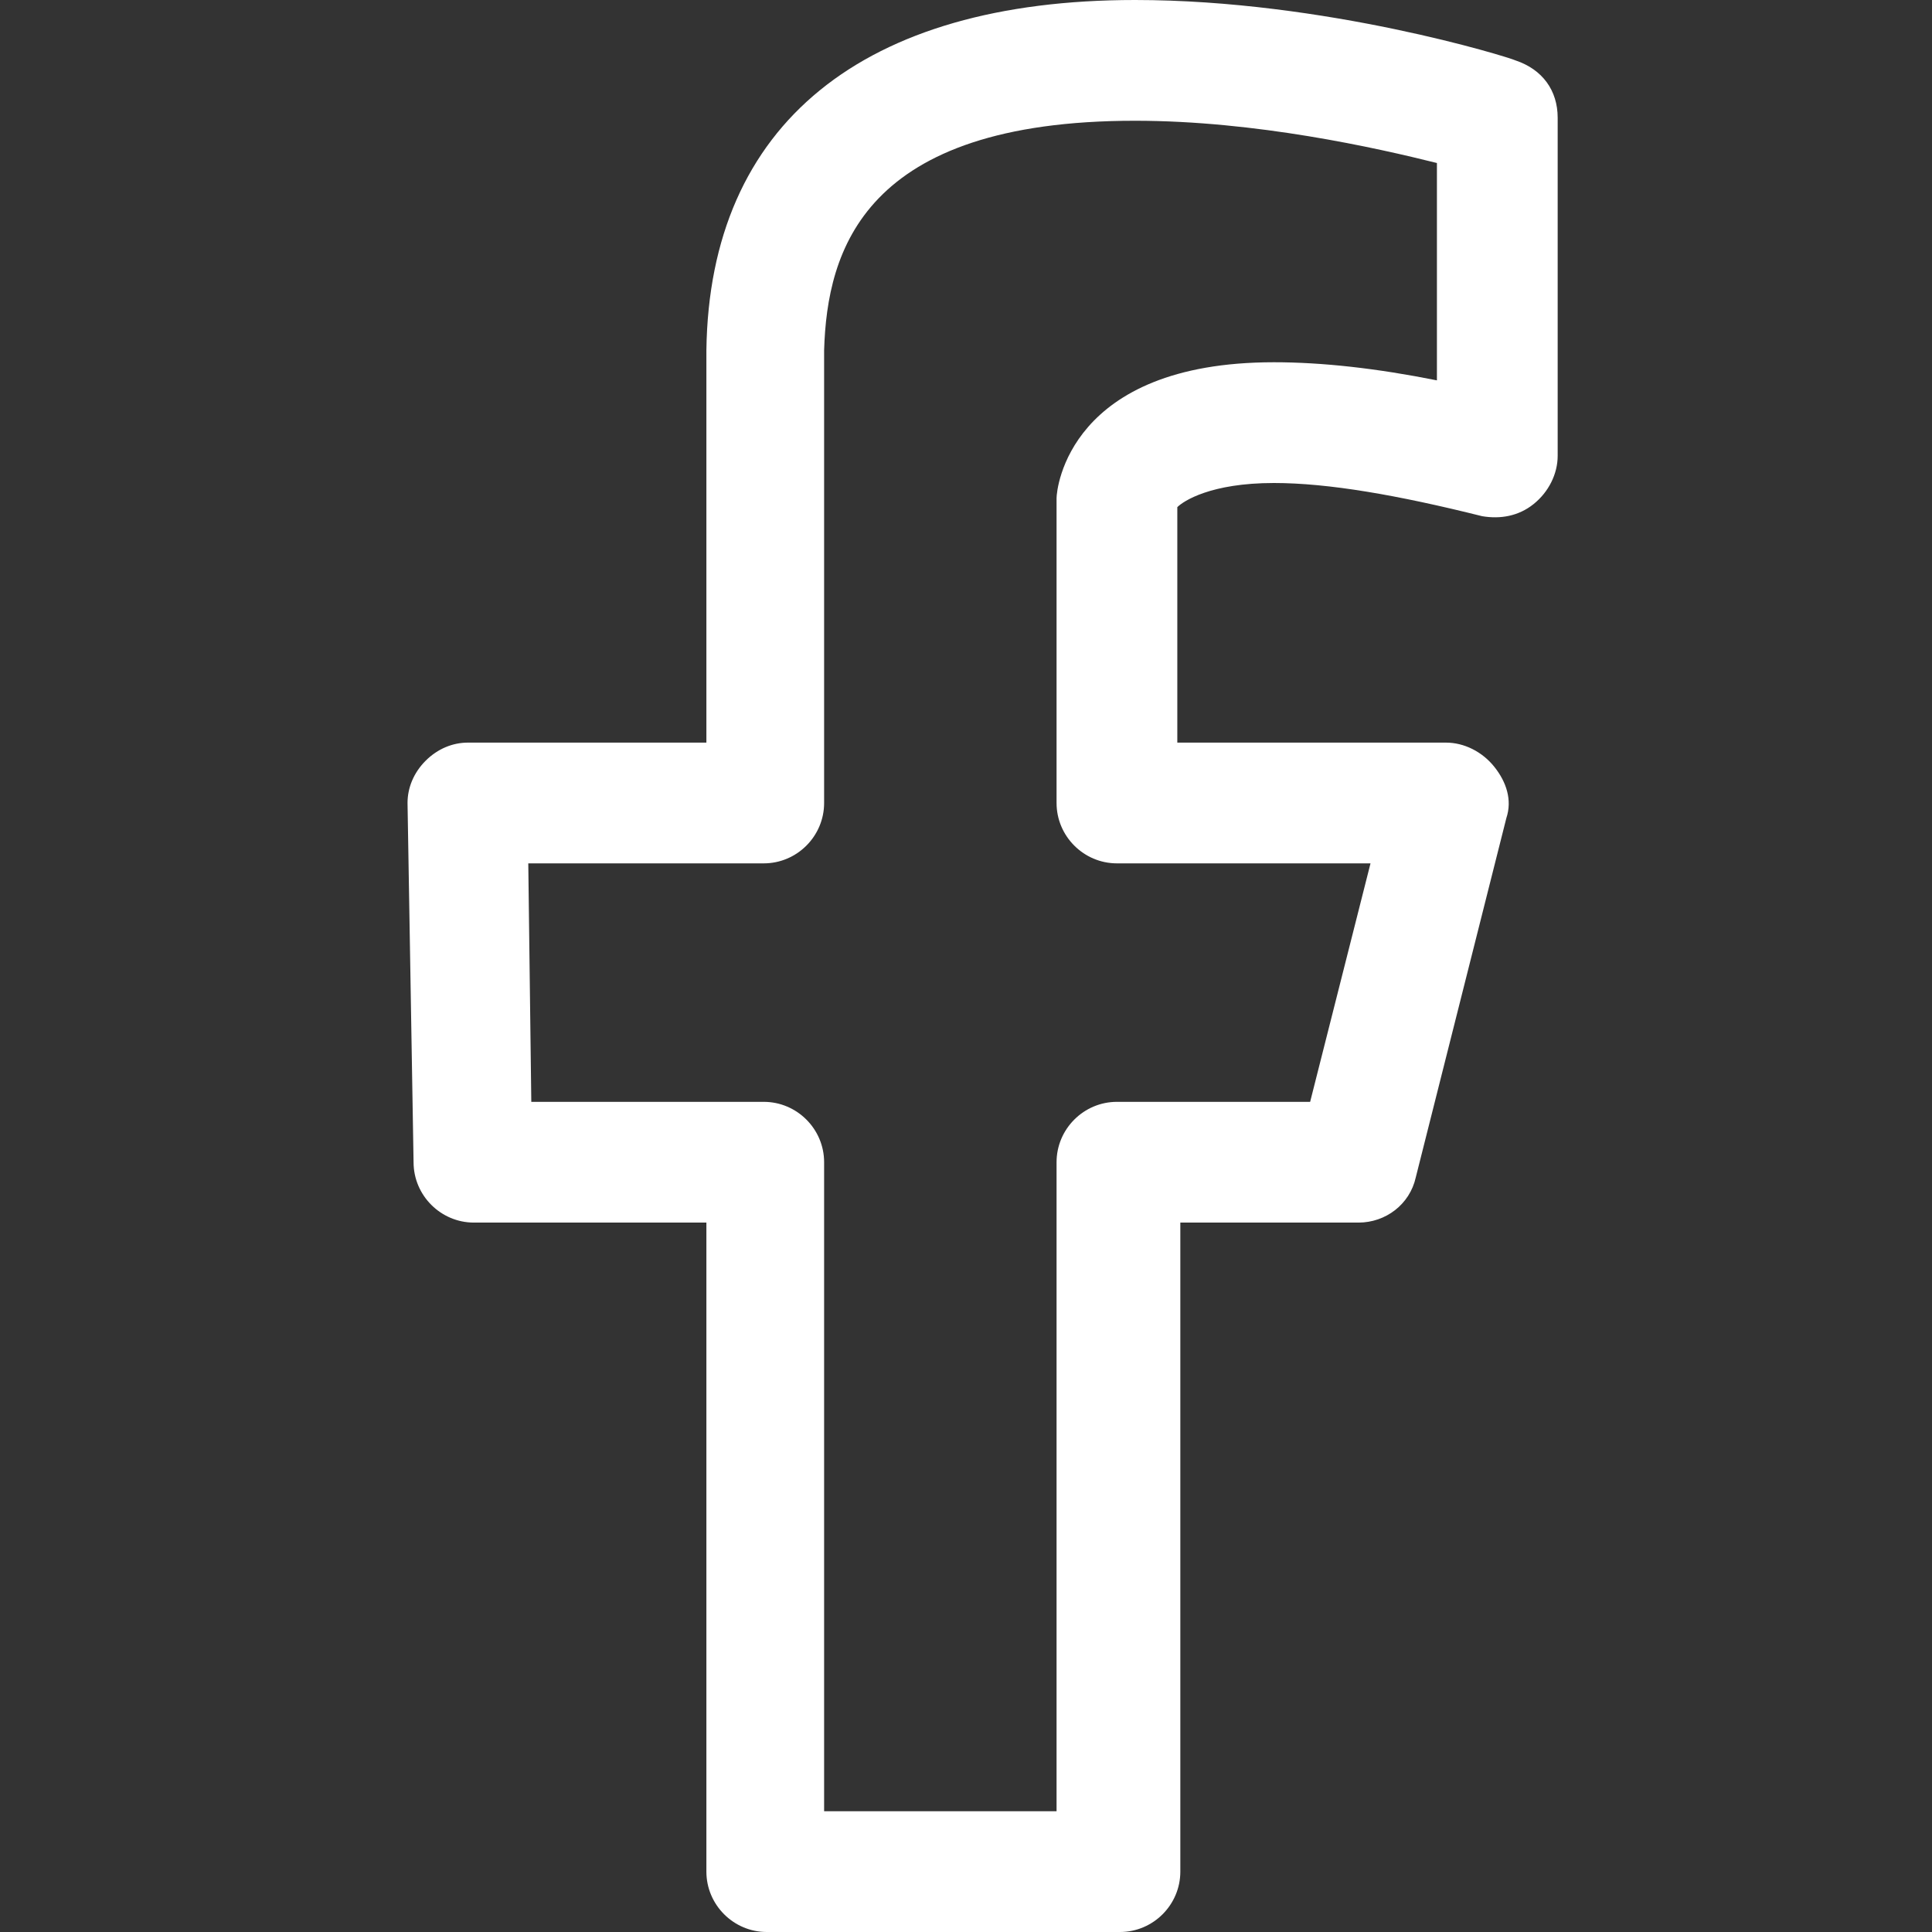 <?xml version="1.0" encoding="UTF-8"?>
<svg xmlns="http://www.w3.org/2000/svg" xmlns:xlink="http://www.w3.org/1999/xlink" version="1.1" id="Ebene_1" x="0px" y="0px" viewBox="0 0 64 64" style="enable-background:new 0 0 64 64;" xml:space="preserve">
<rect x="0" y="0" width="64" height="64" fill="#333333" stroke="none"/>
<style type="text/css">
	.st0{fill:#FFF;}
</style>
<g id="eye">
	<path class="st0" d="M50.2,2C50,1.9,43.9,0,37.6,0c-9,0-14.1,4.1-14.2,11.6v13h-7.9c-0.5,0-1,0.2-1.4,0.6c-0.4,0.4-0.6,0.9-0.6,1.4   l0.2,11.9c0,1.1,0.9,2,2,2h7.7V62c0,1.1,0.9,2,2,2h11.7c1.1,0,2-0.9,2-2V40.5H45c0.9,0,1.7-0.6,1.9-1.5l3-11.9   c0.2-0.6,0-1.2-0.4-1.7s-1-0.8-1.6-0.8h-8.9l0-7.8c0.2-0.2,1.1-0.8,3.2-0.8c1.8,0,4.1,0.4,6.9,1.1c0.6,0.1,1.2,0,1.7-0.4   c0.5-0.4,0.8-1,0.8-1.6V3.9C51.6,3,51.1,2.3,50.2,2z M47.6,12.6c-2-0.4-3.8-0.6-5.4-0.6c-6.8,0-7.2,4.2-7.2,4.5v10.1   c0,1.1,0.9,2,2,2h8.4l-2,7.9h-6.4c-1.1,0-2,0.9-2,2V60h-7.7V38.5c0-1.1-0.9-2-2-2h-7.7l-0.1-7.9h7.8c1.1,0,2-0.9,2-2v-15   C27.4,8.3,28.6,4,37.6,4c4,0,8,0.9,10,1.4L47.6,12.6L47.6,12.6z"></path>
</g>
</svg>
